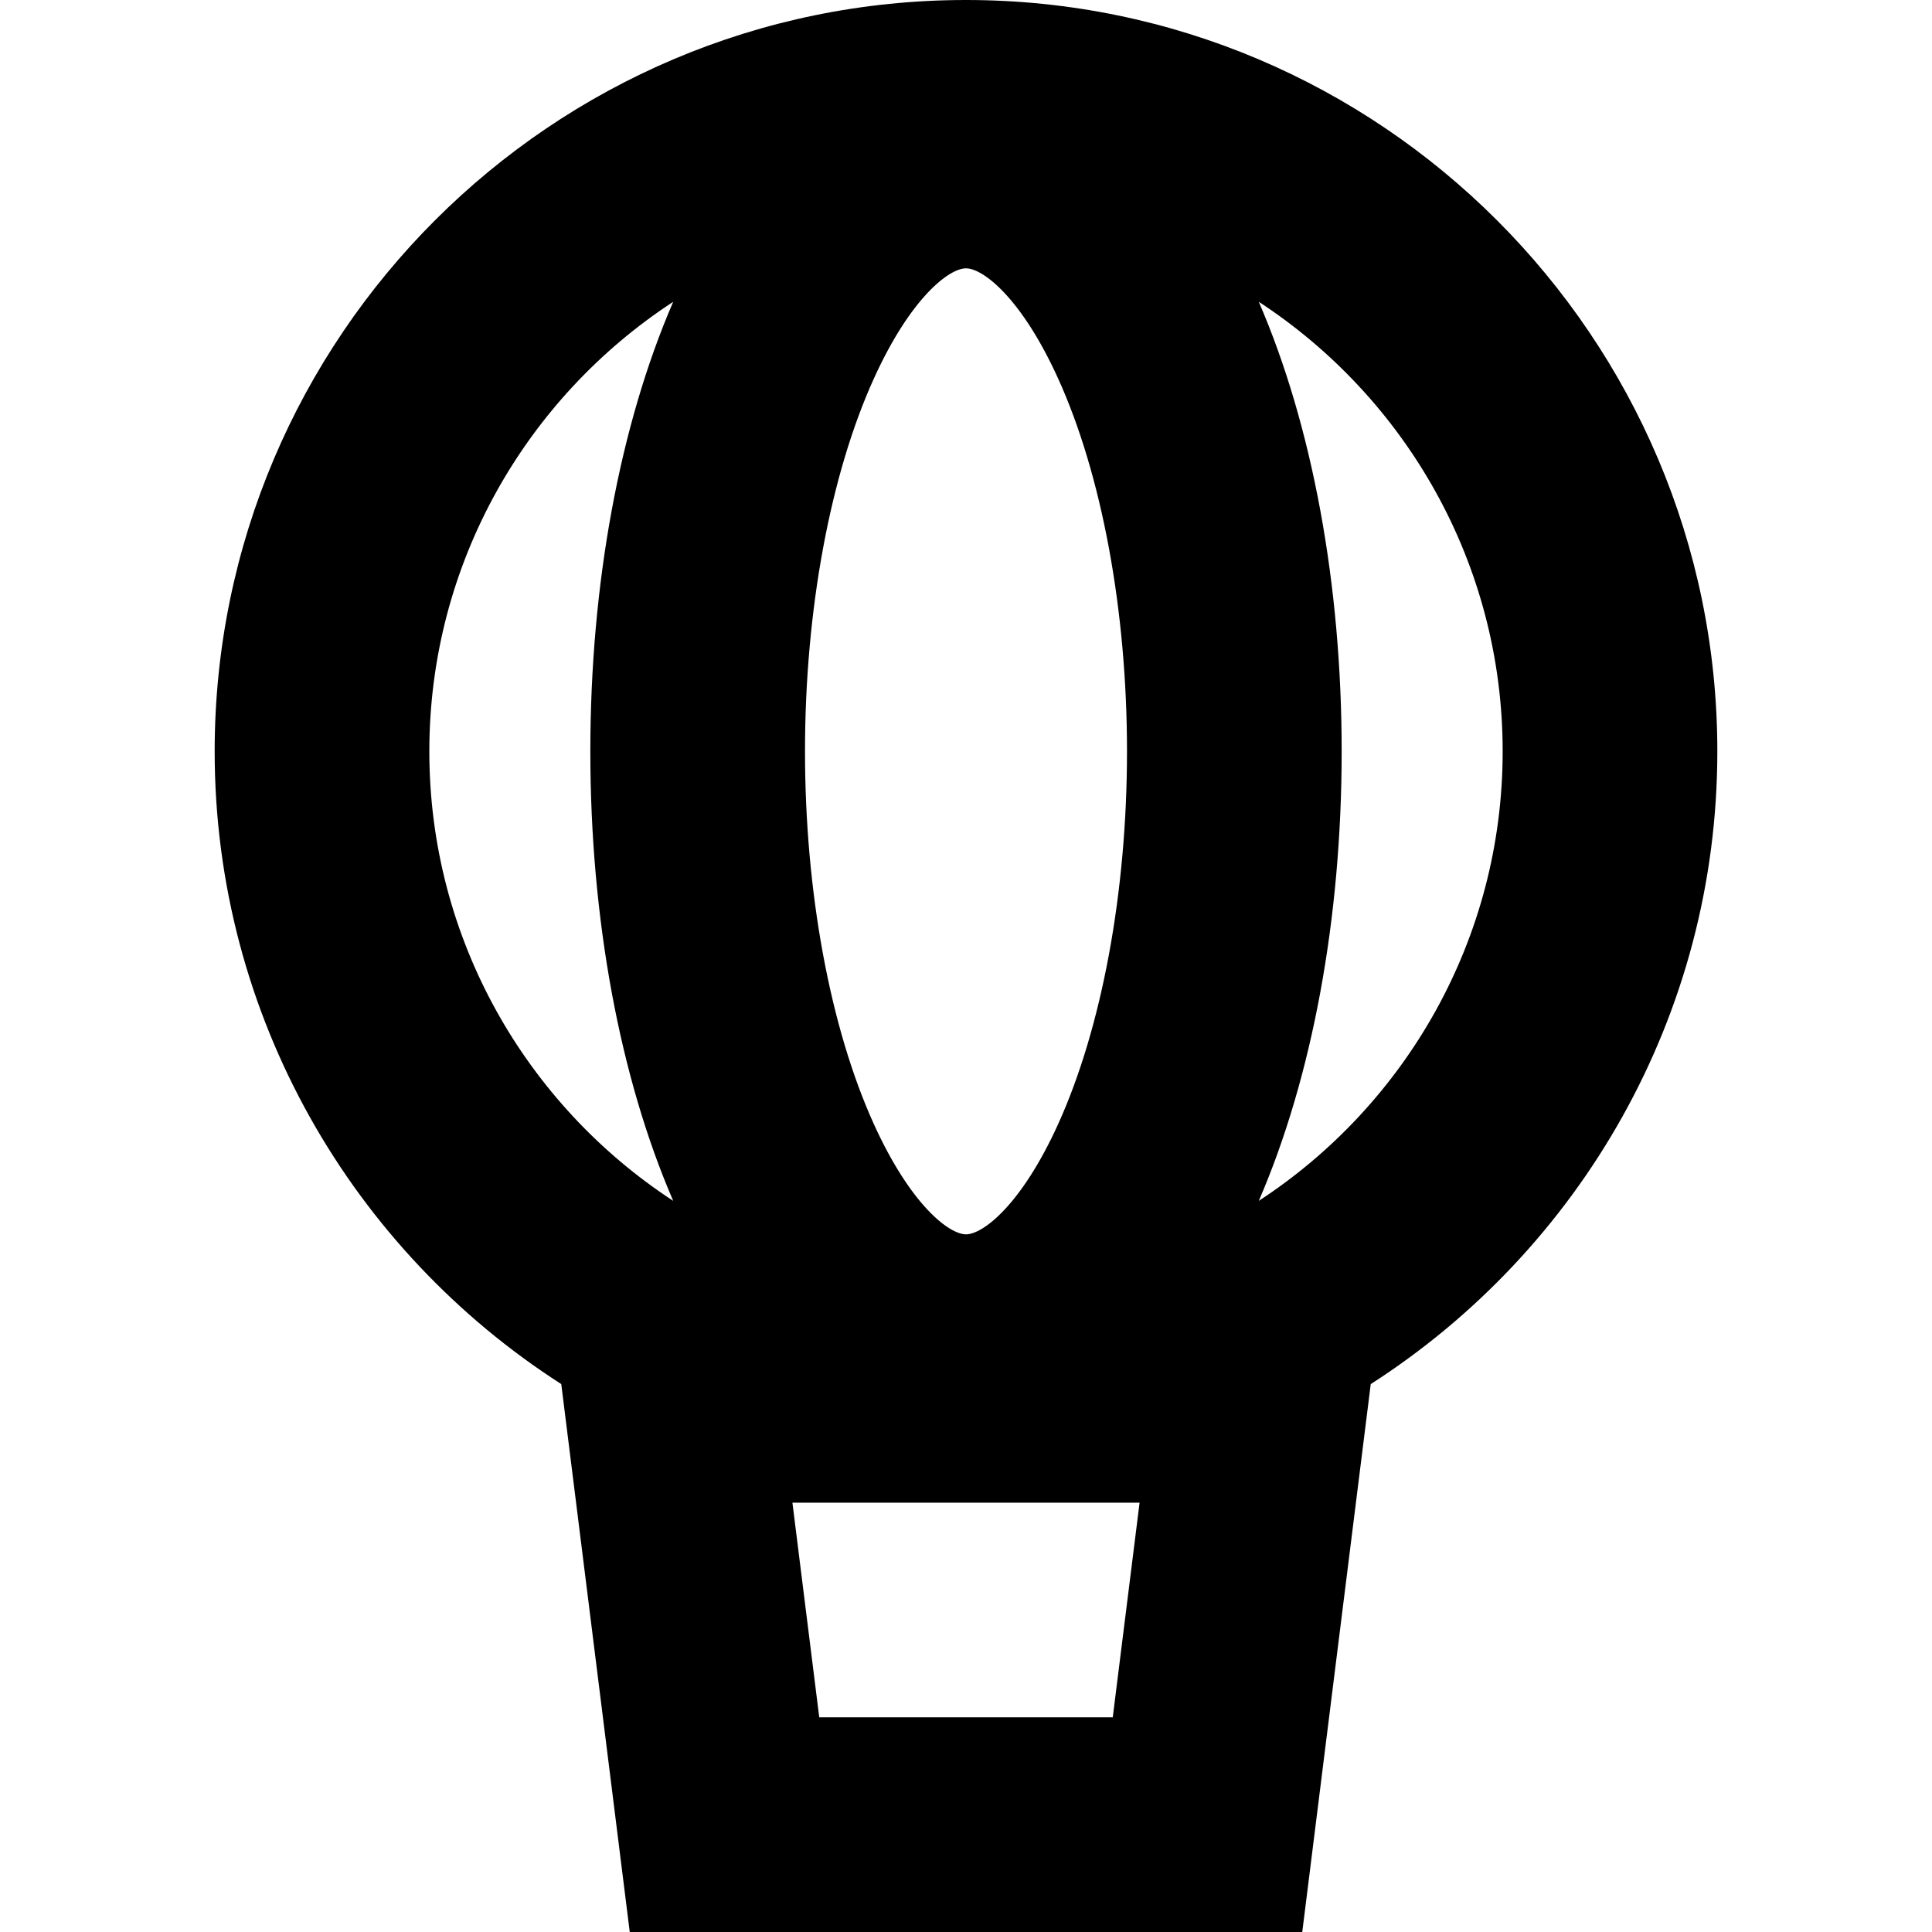 <?xml version='1.0' encoding='iso-8859-1'?>
<!-- Uploaded to: SVG Repo, www.svgrepo.com, Generator: SVG Repo Mixer Tools -->
<svg fill="#000000" height="800px" width="800px" version="1.1" xmlns="http://www.w3.org/2000/svg" viewBox="0 0 360 360" xmlns:xlink="http://www.w3.org/1999/xlink" enable-background="new 0 0 360 360">
  <path d="M320,140C320,62.804,257.196,0,180,0S40,62.804,40,140c0,49.448,25.769,92.991,64.583,117.905L117.345,360  h125.311l12.762-102.095C294.231,232.991,320,189.448,320,140z M280,140c0,35.026-18.105,65.899-45.444,83.766  C244.517,200.751,250,171.142,250,140s-5.483-60.751-15.444-83.766C261.895,74.101,280,104.974,280,140z M162.852,70.494  C169.686,55.458,176.852,50,180,50s10.314,5.458,17.148,20.494C205.315,88.463,210,113.797,210,140s-4.685,51.537-12.852,69.506  C190.314,224.542,183.148,230,180,230s-10.314-5.458-17.148-20.494C154.685,191.537,150,166.203,150,140  S154.685,88.463,162.852,70.494z M80,140c0-35.026,18.105-65.899,45.444-83.766C115.483,79.249,110,108.858,110,140  s5.483,60.751,15.444,83.766C98.105,205.899,80,175.026,80,140z M212.345,280l-5,40h-54.689l-5-40H212.345z"/>
</svg>
